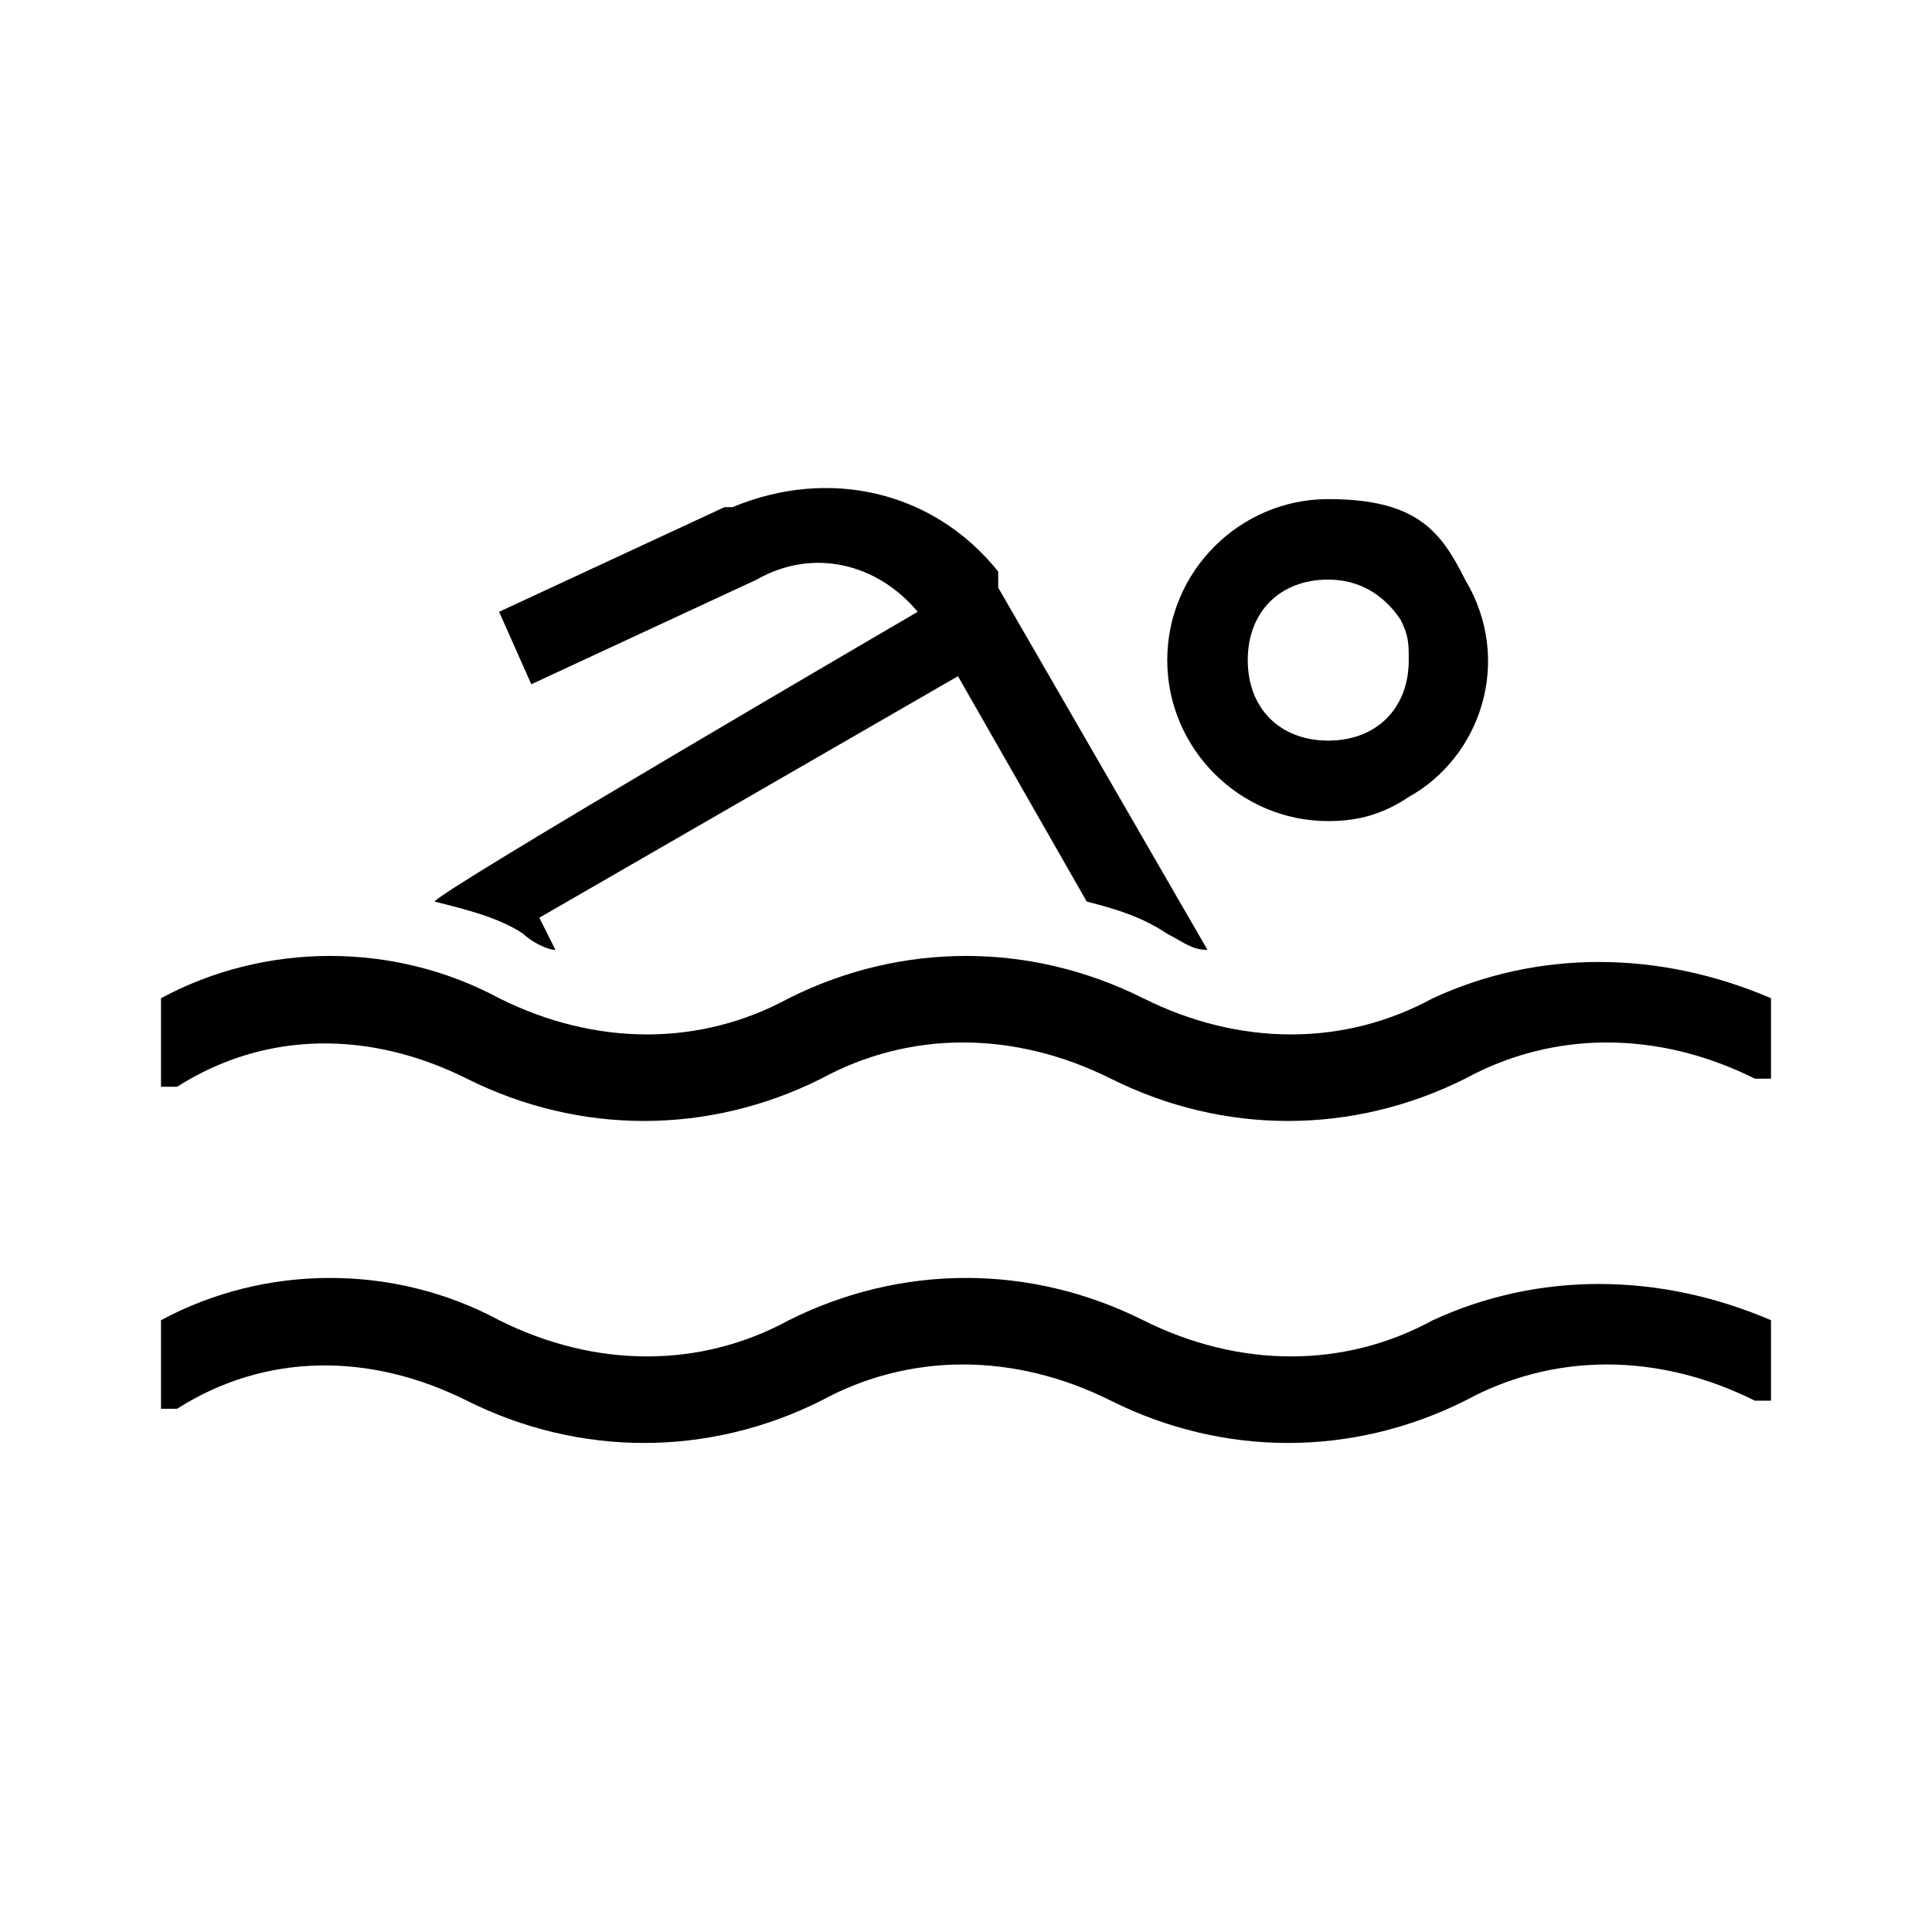 <?xml version="1.0" encoding="UTF-8"?><svg id="Layer_2" xmlns="http://www.w3.org/2000/svg" viewBox="0 0 24 24"><g id="_1px"><g id="swimming"><rect id="light_sportsandfitness_swimming_background" width="24" height="24" style="fill:none;"/><path id="Subtract-6" d="m22,12.4c-1.4-.6-2.9-.6-4.2,0-1.1.6-2.4.6-3.6,0-1.4-.7-3-.7-4.4,0-1.1.6-2.4.6-3.6,0-1.3-.7-2.9-.7-4.2,0v1.1h.2c1.1-.7,2.4-.7,3.6-.1,1.4.7,3,.7,4.4,0,1.1-.6,2.4-.6,3.6,0,1.4.7,3,.7,4.4,0,1.1-.6,2.4-.6,3.6,0h.2c0,.1,0-1,0-1Z"/><path id="Subtract-7" d="m22,16.4c-1.4-.6-2.9-.6-4.2,0-1.1.6-2.4.6-3.6,0-1.4-.7-3-.7-4.4,0-1.1.6-2.4.6-3.6,0-1.3-.7-2.9-.7-4.2,0v1.1h.2c1.1-.7,2.4-.7,3.6-.1,1.4.7,3,.7,4.4,0,1.1-.6,2.4-.6,3.6,0,1.4.7,3,.7,4.4,0,1.1-.6,2.4-.6,3.6,0h.2c0,.1,0-1,0-1Z"/><path id="Subtract-8" d="m9.1,6.3c1.2-.5,2.5-.2,3.3.8h0s0,.2,0,.2c0,0,0,0,0,0h0l2.6,4.5c-.2,0-.3-.1-.5-.2-.3-.2-.6-.3-1-.4l-1.6-2.8-5.2,3,.2.4c-.1,0-.3-.1-.4-.2-.3-.2-.7-.3-1.1-.4h0c0-.1,6-3.6,6-3.6-.5-.6-1.3-.8-2-.4l-2.8,1.3-.4-.9,2.8-1.3Z"/><path id="Ellipse_161_Stroke_" d="m16.5,10.2c-1.1,0-2-.9-2-2s.9-2,2-2,1.4.4,1.7,1c.6,1,.2,2.2-.7,2.7-.3.2-.6.3-1,.3Zm0-3h0c-.6,0-1,.4-1,1,0,.6.4,1,1,1,.6,0,1-.4,1-1,0-.2,0-.3-.1-.5-.2-.3-.5-.5-.9-.5Z"/></g></g></svg>